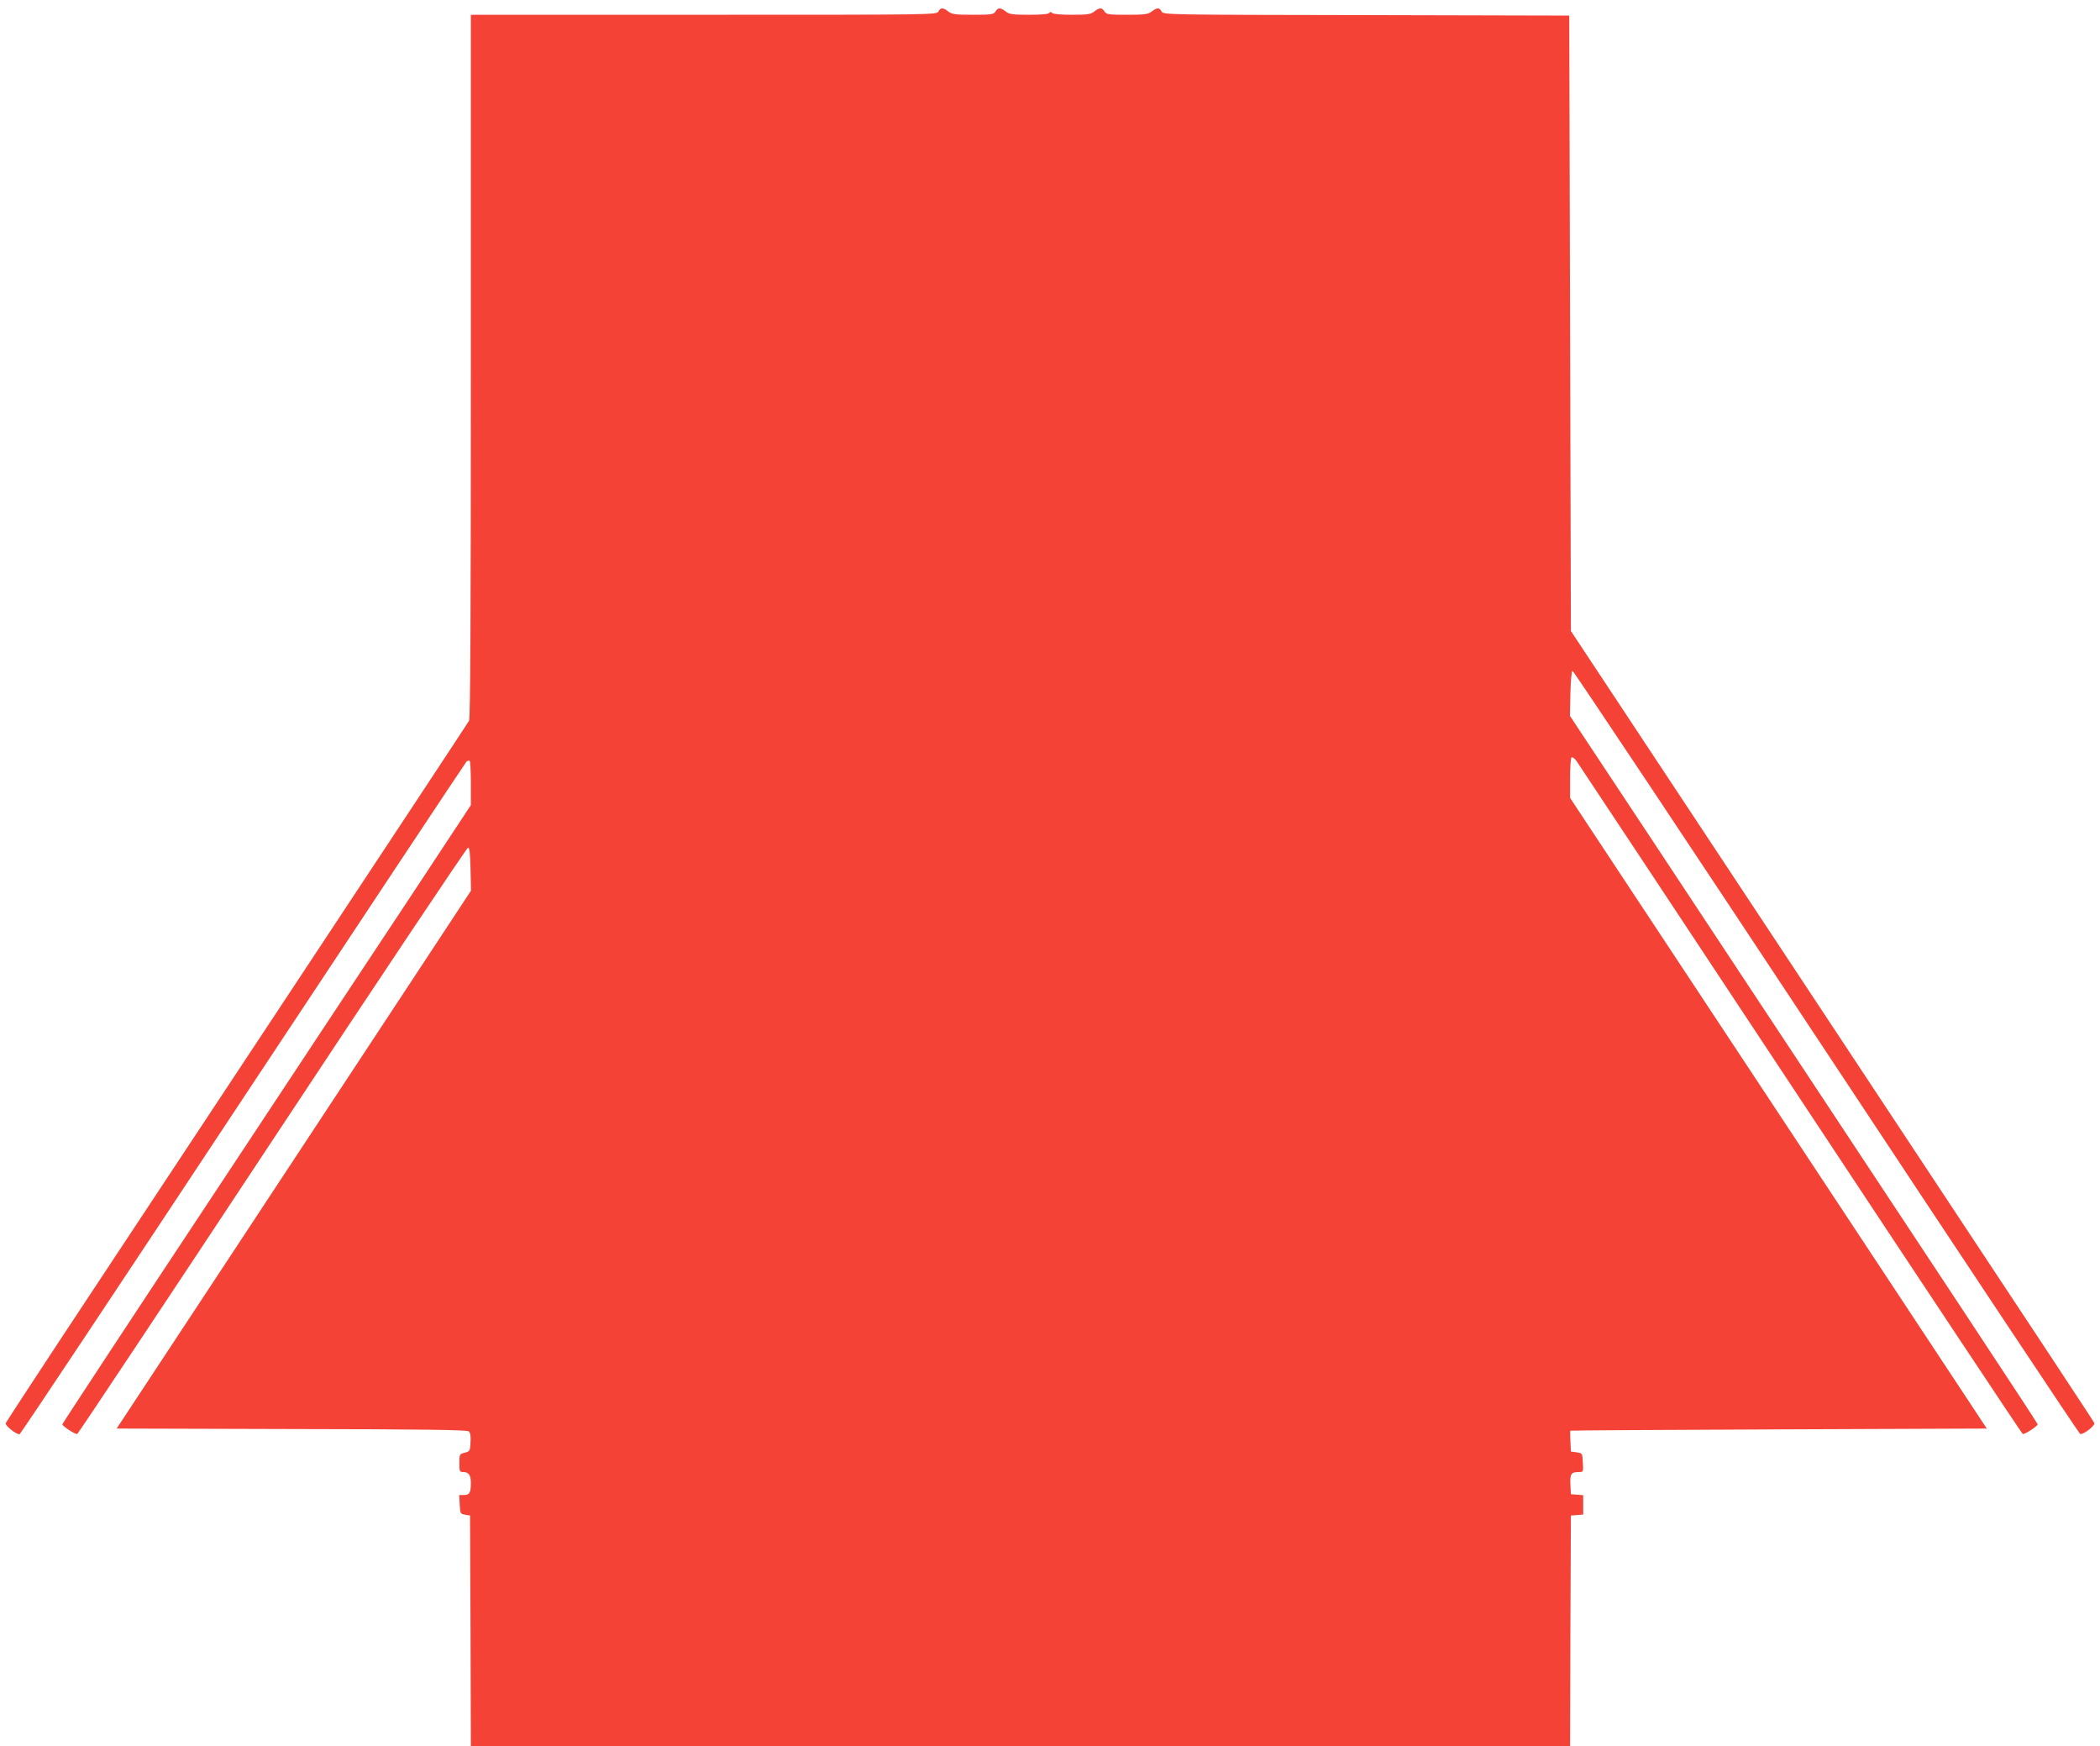 <?xml version="1.0" standalone="no"?>
<!DOCTYPE svg PUBLIC "-//W3C//DTD SVG 20010904//EN"
 "http://www.w3.org/TR/2001/REC-SVG-20010904/DTD/svg10.dtd">
<svg version="1.0" xmlns="http://www.w3.org/2000/svg"
 width="1280pt" height="1064pt" viewBox="0 0 1280 1064"
 preserveAspectRatio="xMidYMid meet">
<g transform="translate(0,1064) scale(0.1,-0.1)"
fill="#f44336" stroke="none">
<path d="M5720 10570 c-11 -20 -21 -20 -1430 -20 l-1420 0 0 -2141 c0 -1546
-3 -2146 -11 -2161 -6 -11 -495 -752 -1087 -1647 -591 -894 -1223 -1849 -1404
-2123 -180 -273 -330 -503 -333 -510 -6 -14 62 -68 84 -68 5 0 617 920 1361
2045 744 1124 1358 2049 1364 2055 7 5 16 7 19 3 4 -3 7 -66 7 -138 l0 -131
-333 -505 c-184 -277 -744 -1124 -1245 -1882 -502 -758 -912 -1382 -912 -1386
0 -11 79 -63 91 -59 5 2 540 806 1189 1788 649 982 1186 1785 1193 1785 9 0
13 -36 15 -131 l3 -131 -378 -574 c-208 -315 -694 -1053 -1080 -1639 l-702
-1065 1066 -3 c788 -1 1070 -5 1080 -14 10 -8 13 -28 11 -67 -3 -53 -4 -55
-35 -63 -32 -8 -33 -10 -33 -63 0 -51 2 -55 23 -55 34 0 47 -19 47 -66 0 -60
-8 -74 -42 -74 l-29 0 3 -57 c3 -56 4 -58 33 -63 l30 -5 3 -703 2 -702 3350 0
3350 0 2 703 3 702 38 3 37 3 0 59 0 59 -37 3 -38 3 -3 59 c-3 65 4 76 51 76
28 0 28 1 25 57 -3 58 -3 58 -38 63 l-35 5 -3 63 c-2 34 -2 63 0 64 2 2 573 5
1270 8 l1268 5 -1270 1922 -1270 1921 0 121 c0 66 4 122 9 126 6 3 19 -7 30
-22 11 -15 626 -944 1366 -2063 740 -1119 1349 -2036 1354 -2038 12 -4 91 48
91 59 0 7 -461 705 -2357 3571 l-494 746 3 136 c2 81 7 137 13 138 6 0 702
-1045 1547 -2323 845 -1278 1541 -2325 1547 -2327 18 -6 92 50 86 66 -6 15
-62 100 -1936 2932 l-1254 1895 -5 1875 -5 1875 -1237 3 c-1225 2 -1237 2
-1248 22 -13 25 -28 25 -60 0 -22 -17 -41 -20 -150 -20 -114 0 -126 2 -138 20
-15 25 -30 25 -62 0 -21 -17 -41 -20 -136 -20 -66 0 -114 4 -121 11 -8 8 -13
8 -17 0 -5 -7 -50 -11 -124 -11 -101 0 -120 3 -142 20 -32 25 -47 25 -62 0
-12 -18 -24 -20 -138 -20 -109 0 -128 3 -150 20 -32 25 -47 25 -60 0z"/>
</g>
</svg>
